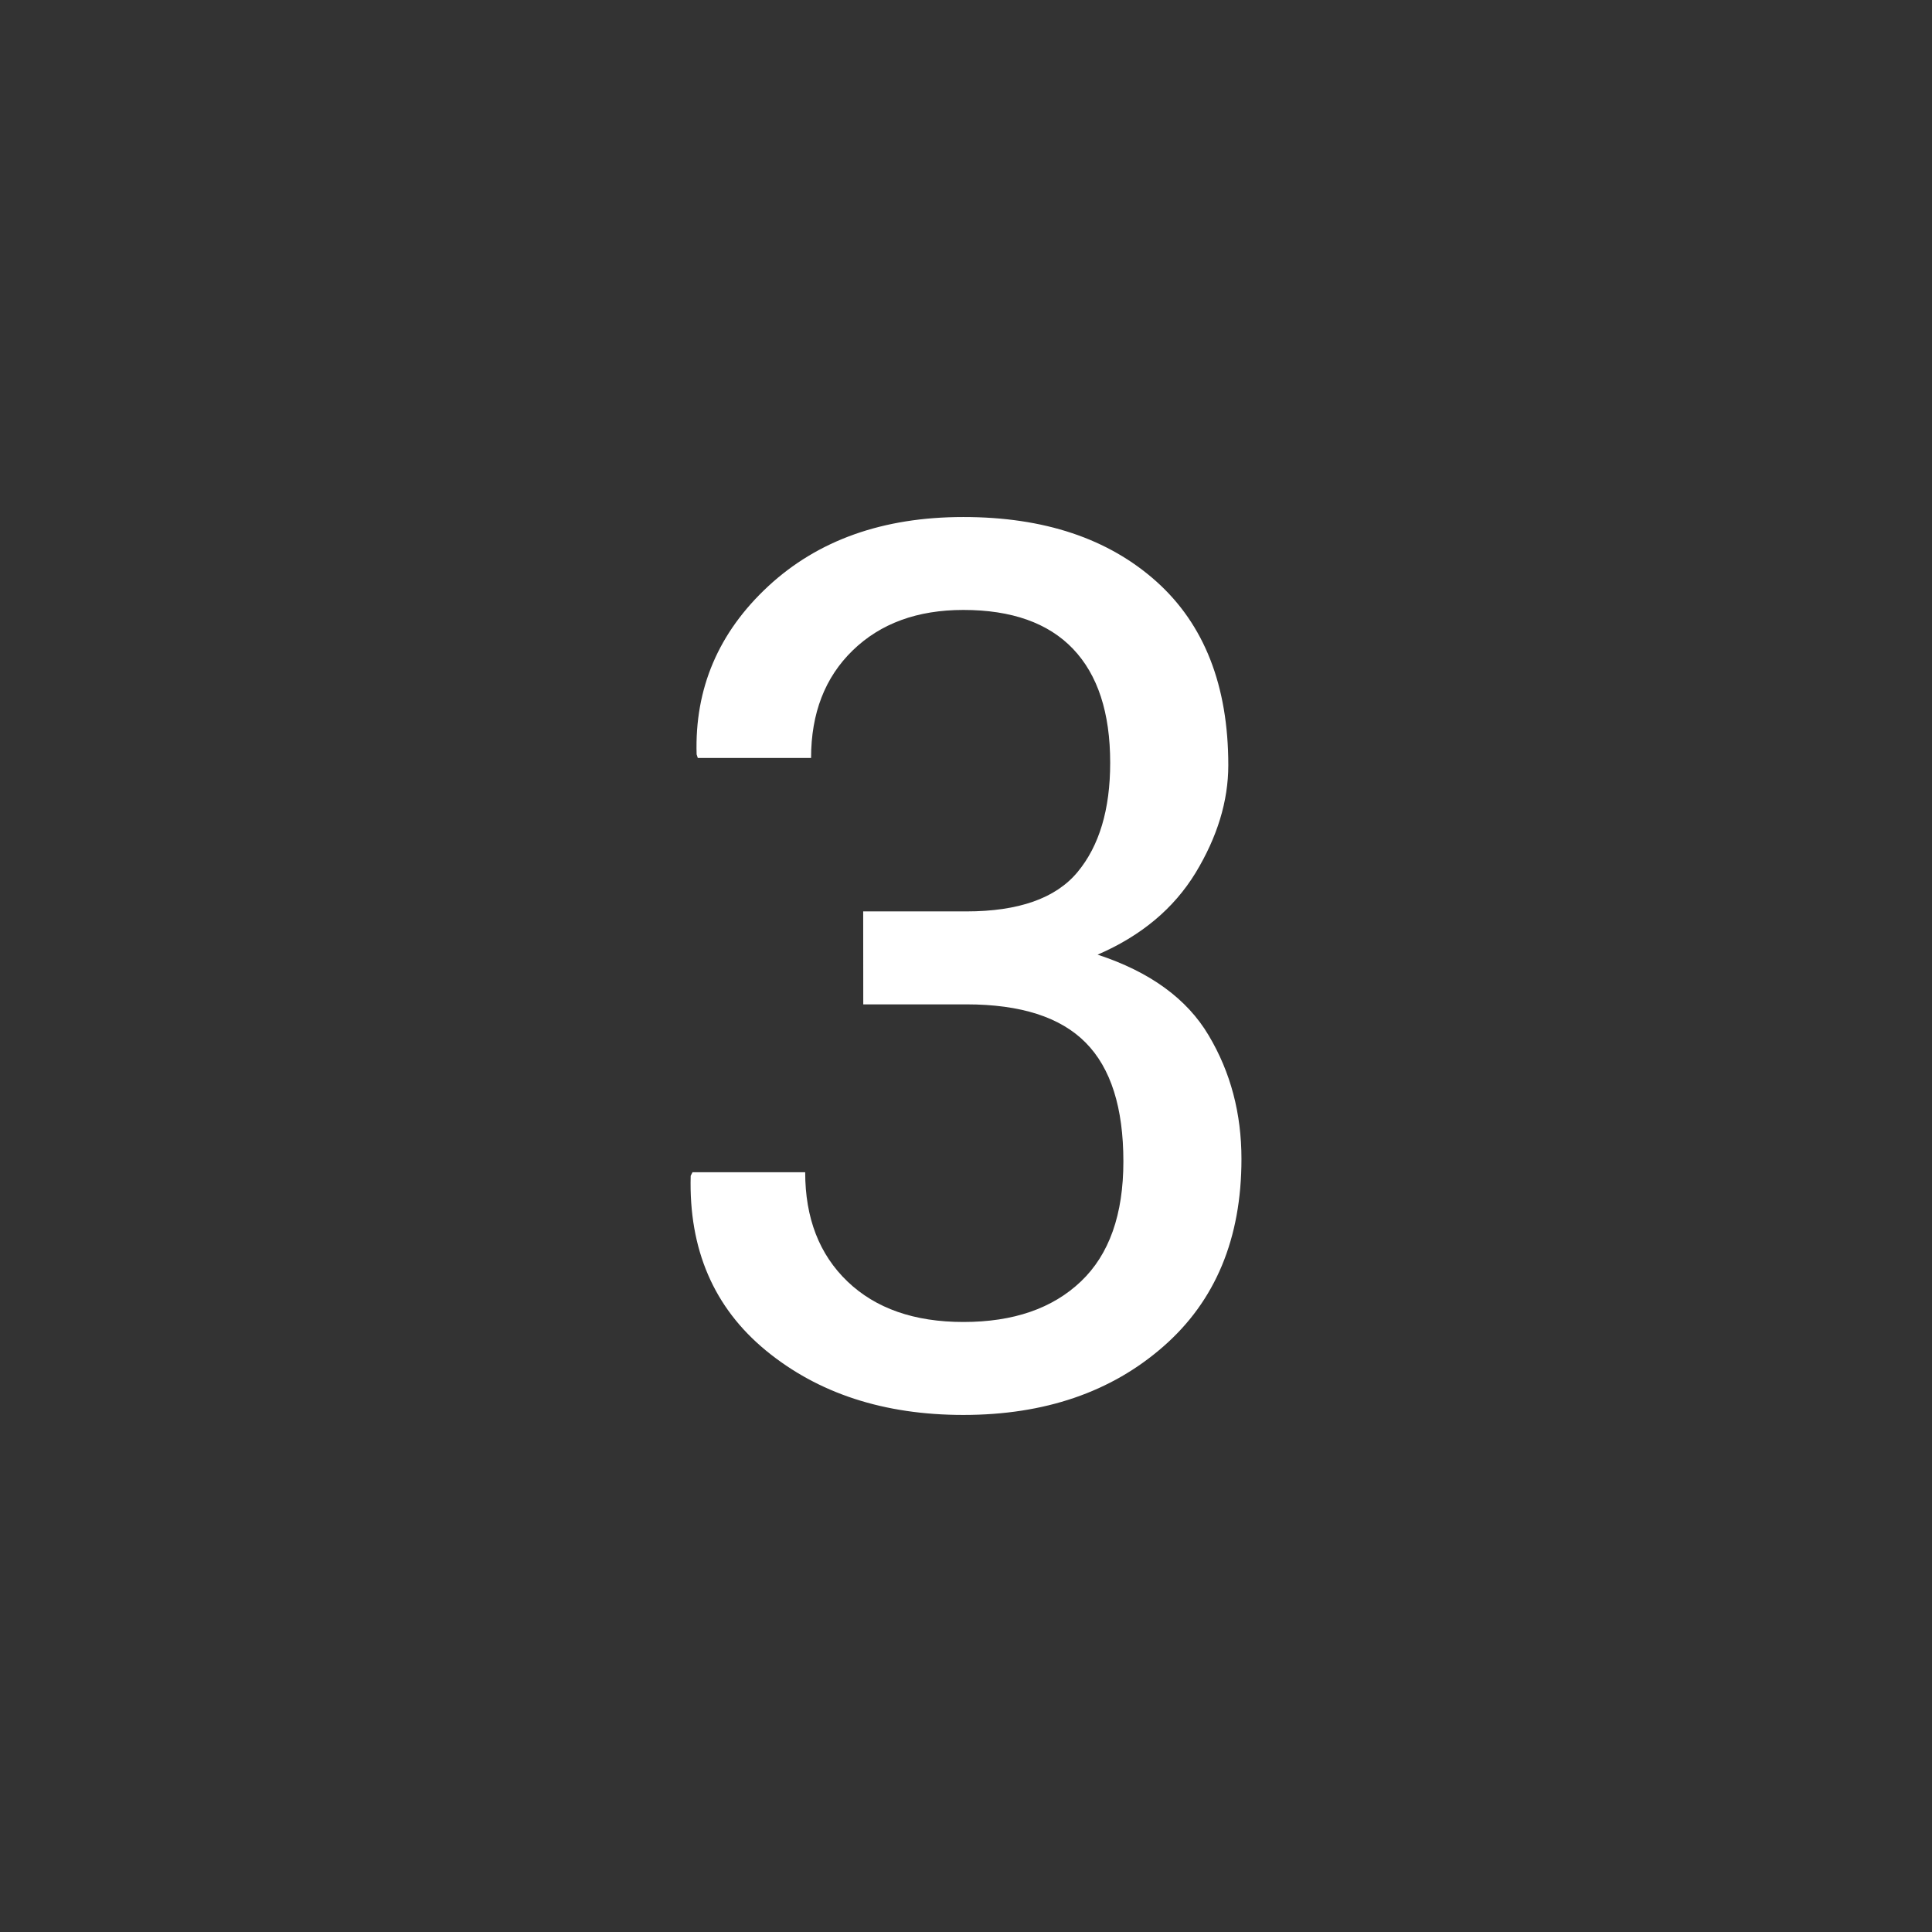 <?xml version="1.0" encoding="utf-8"?>
<!-- Generator: Adobe Illustrator 16.0.4, SVG Export Plug-In . SVG Version: 6.00 Build 0)  -->
<!DOCTYPE svg PUBLIC "-//W3C//DTD SVG 1.1//EN" "http://www.w3.org/Graphics/SVG/1.1/DTD/svg11.dtd">
<svg version="1.1" id="Ebene_1" xmlns="http://www.w3.org/2000/svg" xmlns:xlink="http://www.w3.org/1999/xlink" x="0px" y="0px"
	 width="42.708px" height="42.708px" viewBox="0 0 42.708 42.708" enable-background="new 0 0 42.708 42.708" xml:space="preserve">
<rect x="0" y="0" width="42.708" height="42.708" fill="#333333" stroke="none"/>
<g>
	<path fill="#FFFFFF" d="M19.083,22.202h2.279c1.201,0,2.08,0.282,2.637,0.846c0.557,0.562,0.834,1.438,0.834,2.627
		c0,1.17-0.312,2.056-0.939,2.652c-0.628,0.598-1.492,0.896-2.597,0.896c-1.087,0-1.941-0.299-2.564-0.896
		c-0.623-0.597-0.934-1.402-0.934-2.414h-2.491l-0.04,0.078c-0.044,1.627,0.51,2.913,1.663,3.863
		c1.153,0.947,2.608,1.424,4.366,1.424c1.792,0,3.267-0.504,4.417-1.511c1.154-1.007,1.729-2.39,1.729-4.147
		c0-1.007-0.239-1.916-0.723-2.729c-0.479-0.812-1.3-1.408-2.457-1.788c0.962-0.415,1.684-1.019,2.166-1.809
		c0.479-0.791,0.723-1.584,0.723-2.379c0-1.757-0.53-3.111-1.59-4.061c-1.062-0.949-2.481-1.425-4.267-1.425
		c-1.776,0-3.213,0.511-4.313,1.53c-1.1,1.021-1.628,2.26-1.583,3.717l0.026,0.079h2.504c0-0.988,0.307-1.782,0.921-2.378
		c0.614-0.596,1.429-0.894,2.445-0.894c1.067,0,1.877,0.287,2.424,0.86c0.548,0.574,0.822,1.413,0.822,2.518
		c0,1.034-0.242,1.84-0.723,2.418c-0.482,0.579-1.302,0.868-2.458,0.868h-2.279L19.083,22.202L19.083,22.202z"/>
</g>
</svg>
